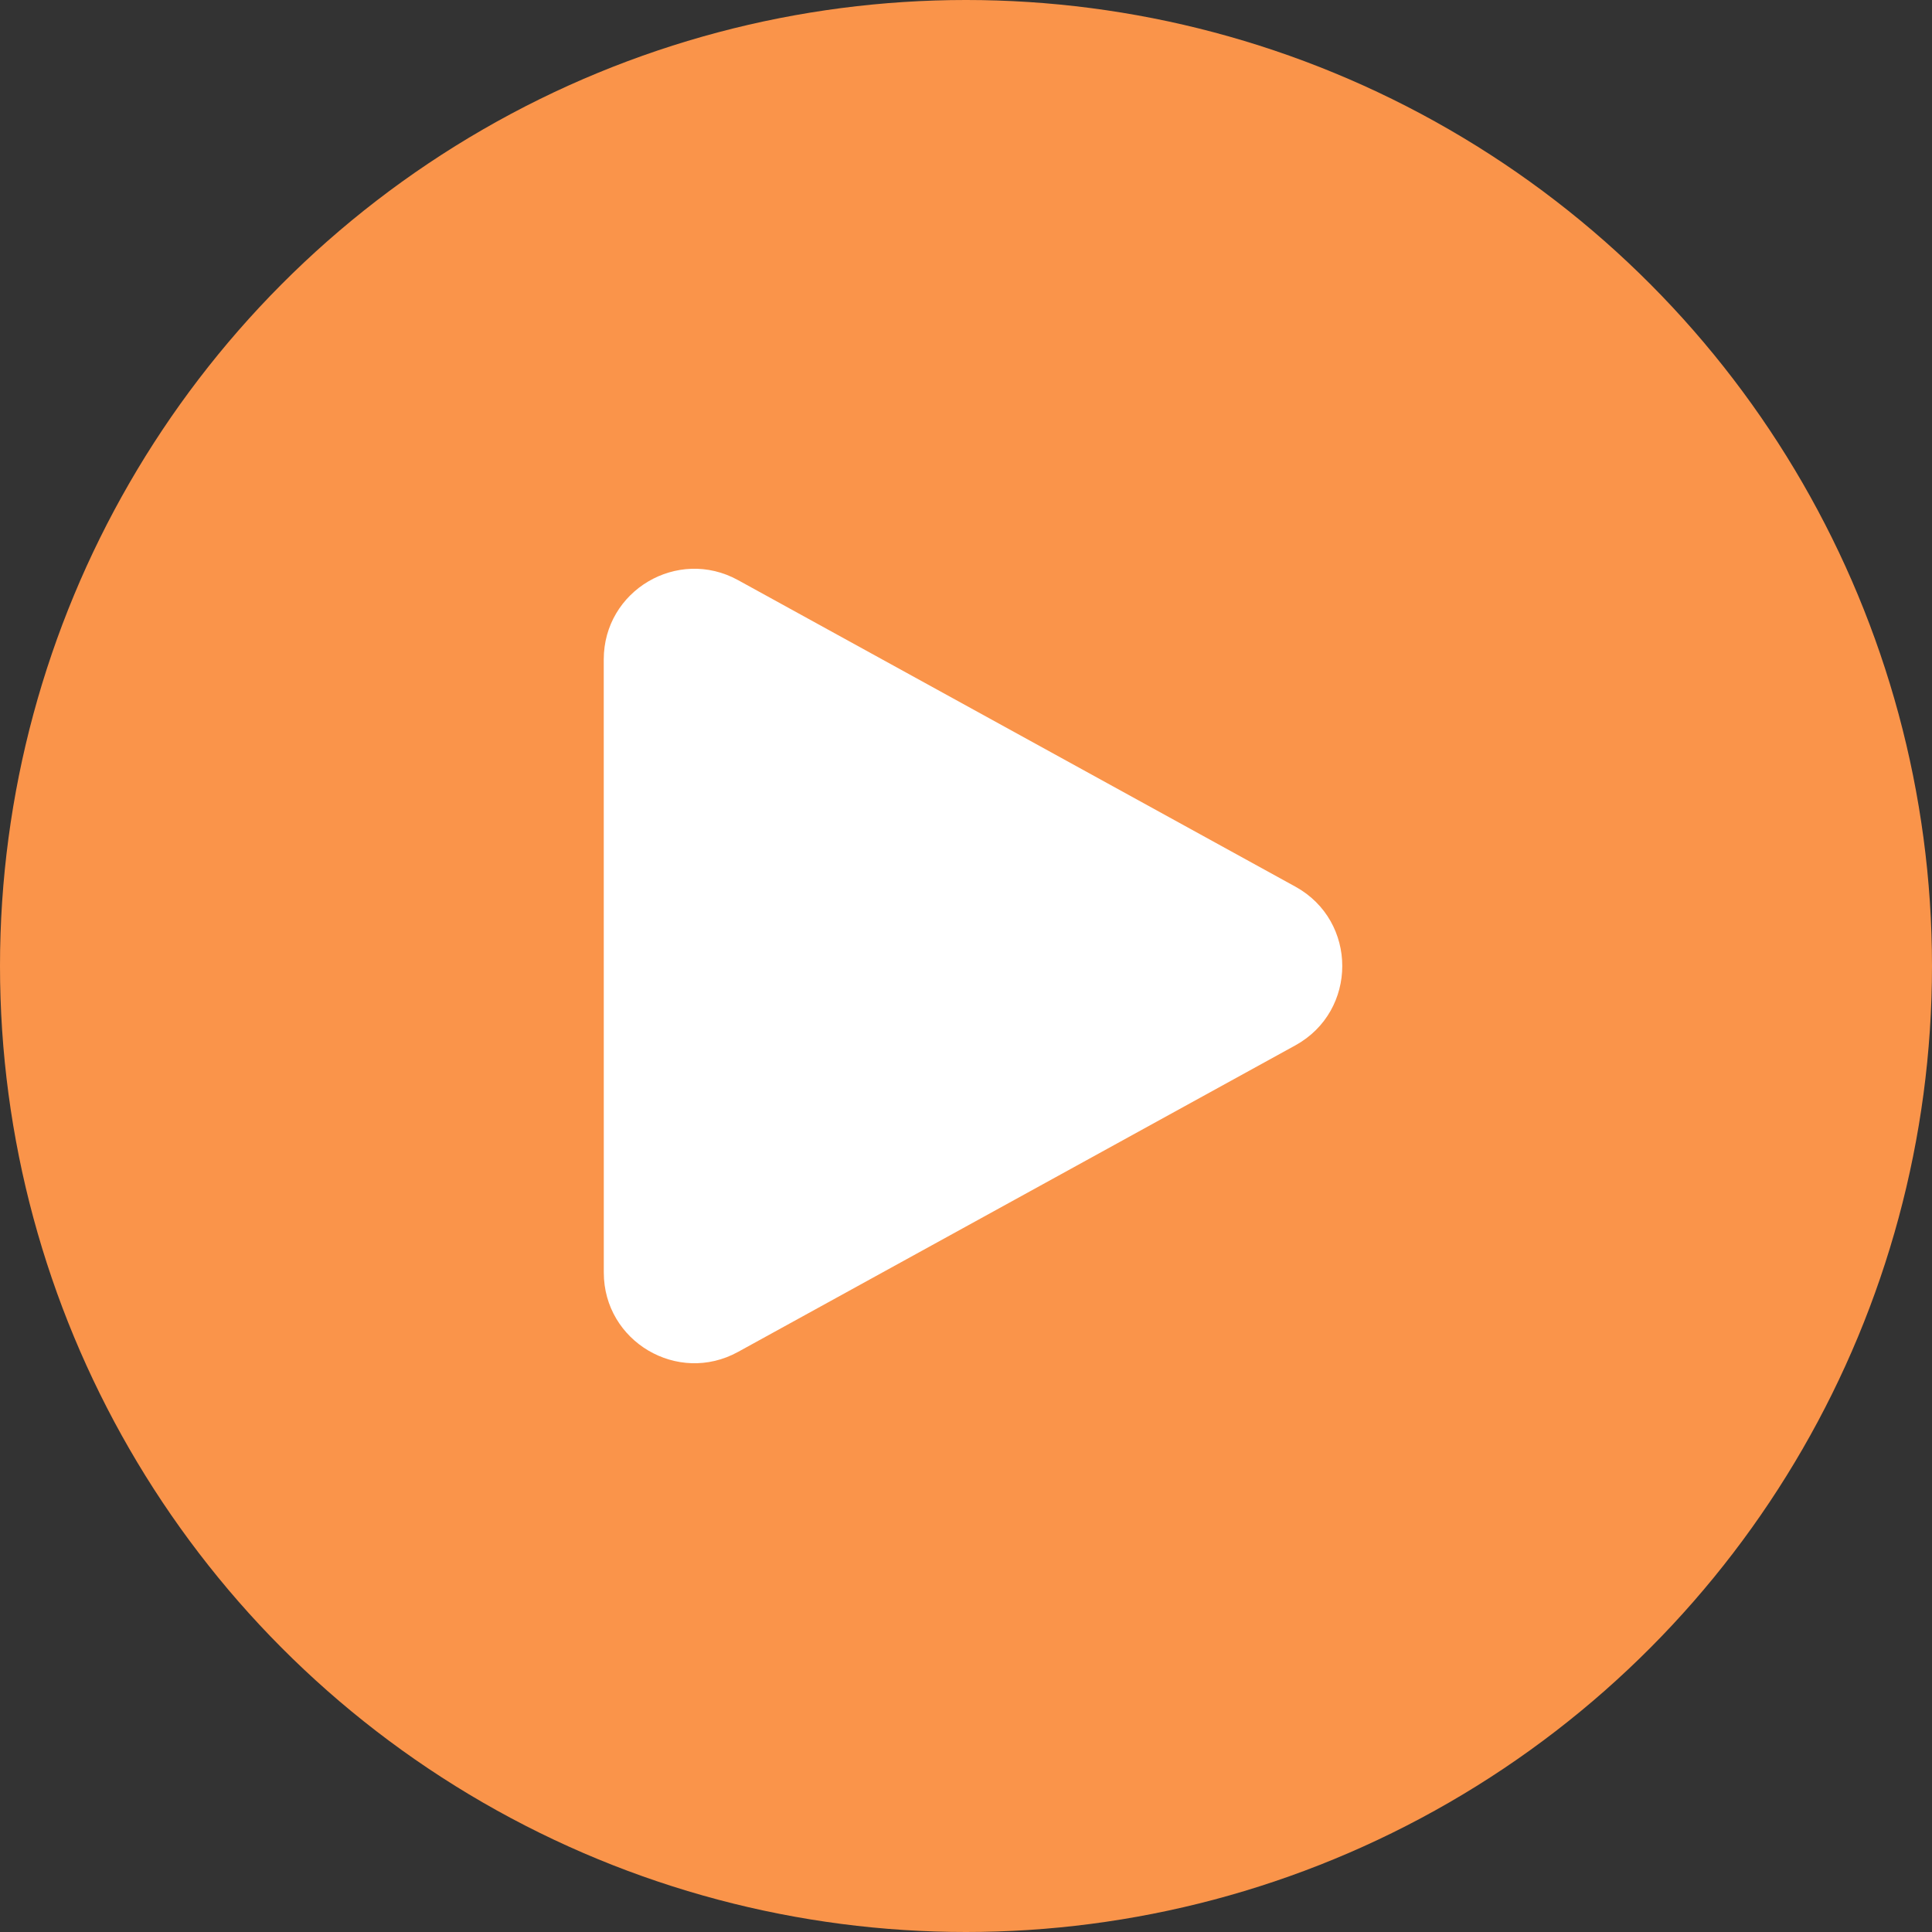<svg width="40" height="40" viewBox="0 0 40 40" fill="none" xmlns="http://www.w3.org/2000/svg">
<rect x="0" y="0" width="40" height="40" fill="#333333" stroke="none"/>
<circle cx="20" cy="20" r="20" fill="#FA944A"/>
<path fill-rule="evenodd" clip-rule="evenodd" d="M12.5 13.653C12.5 12.226 14.029 11.323 15.279 12.01L26.819 18.357C28.114 19.069 28.114 20.93 26.819 21.643L15.28 27.99C14.03 28.677 12.501 27.773 12.501 26.347L12.5 13.653Z" fill="white"/>
</svg>
